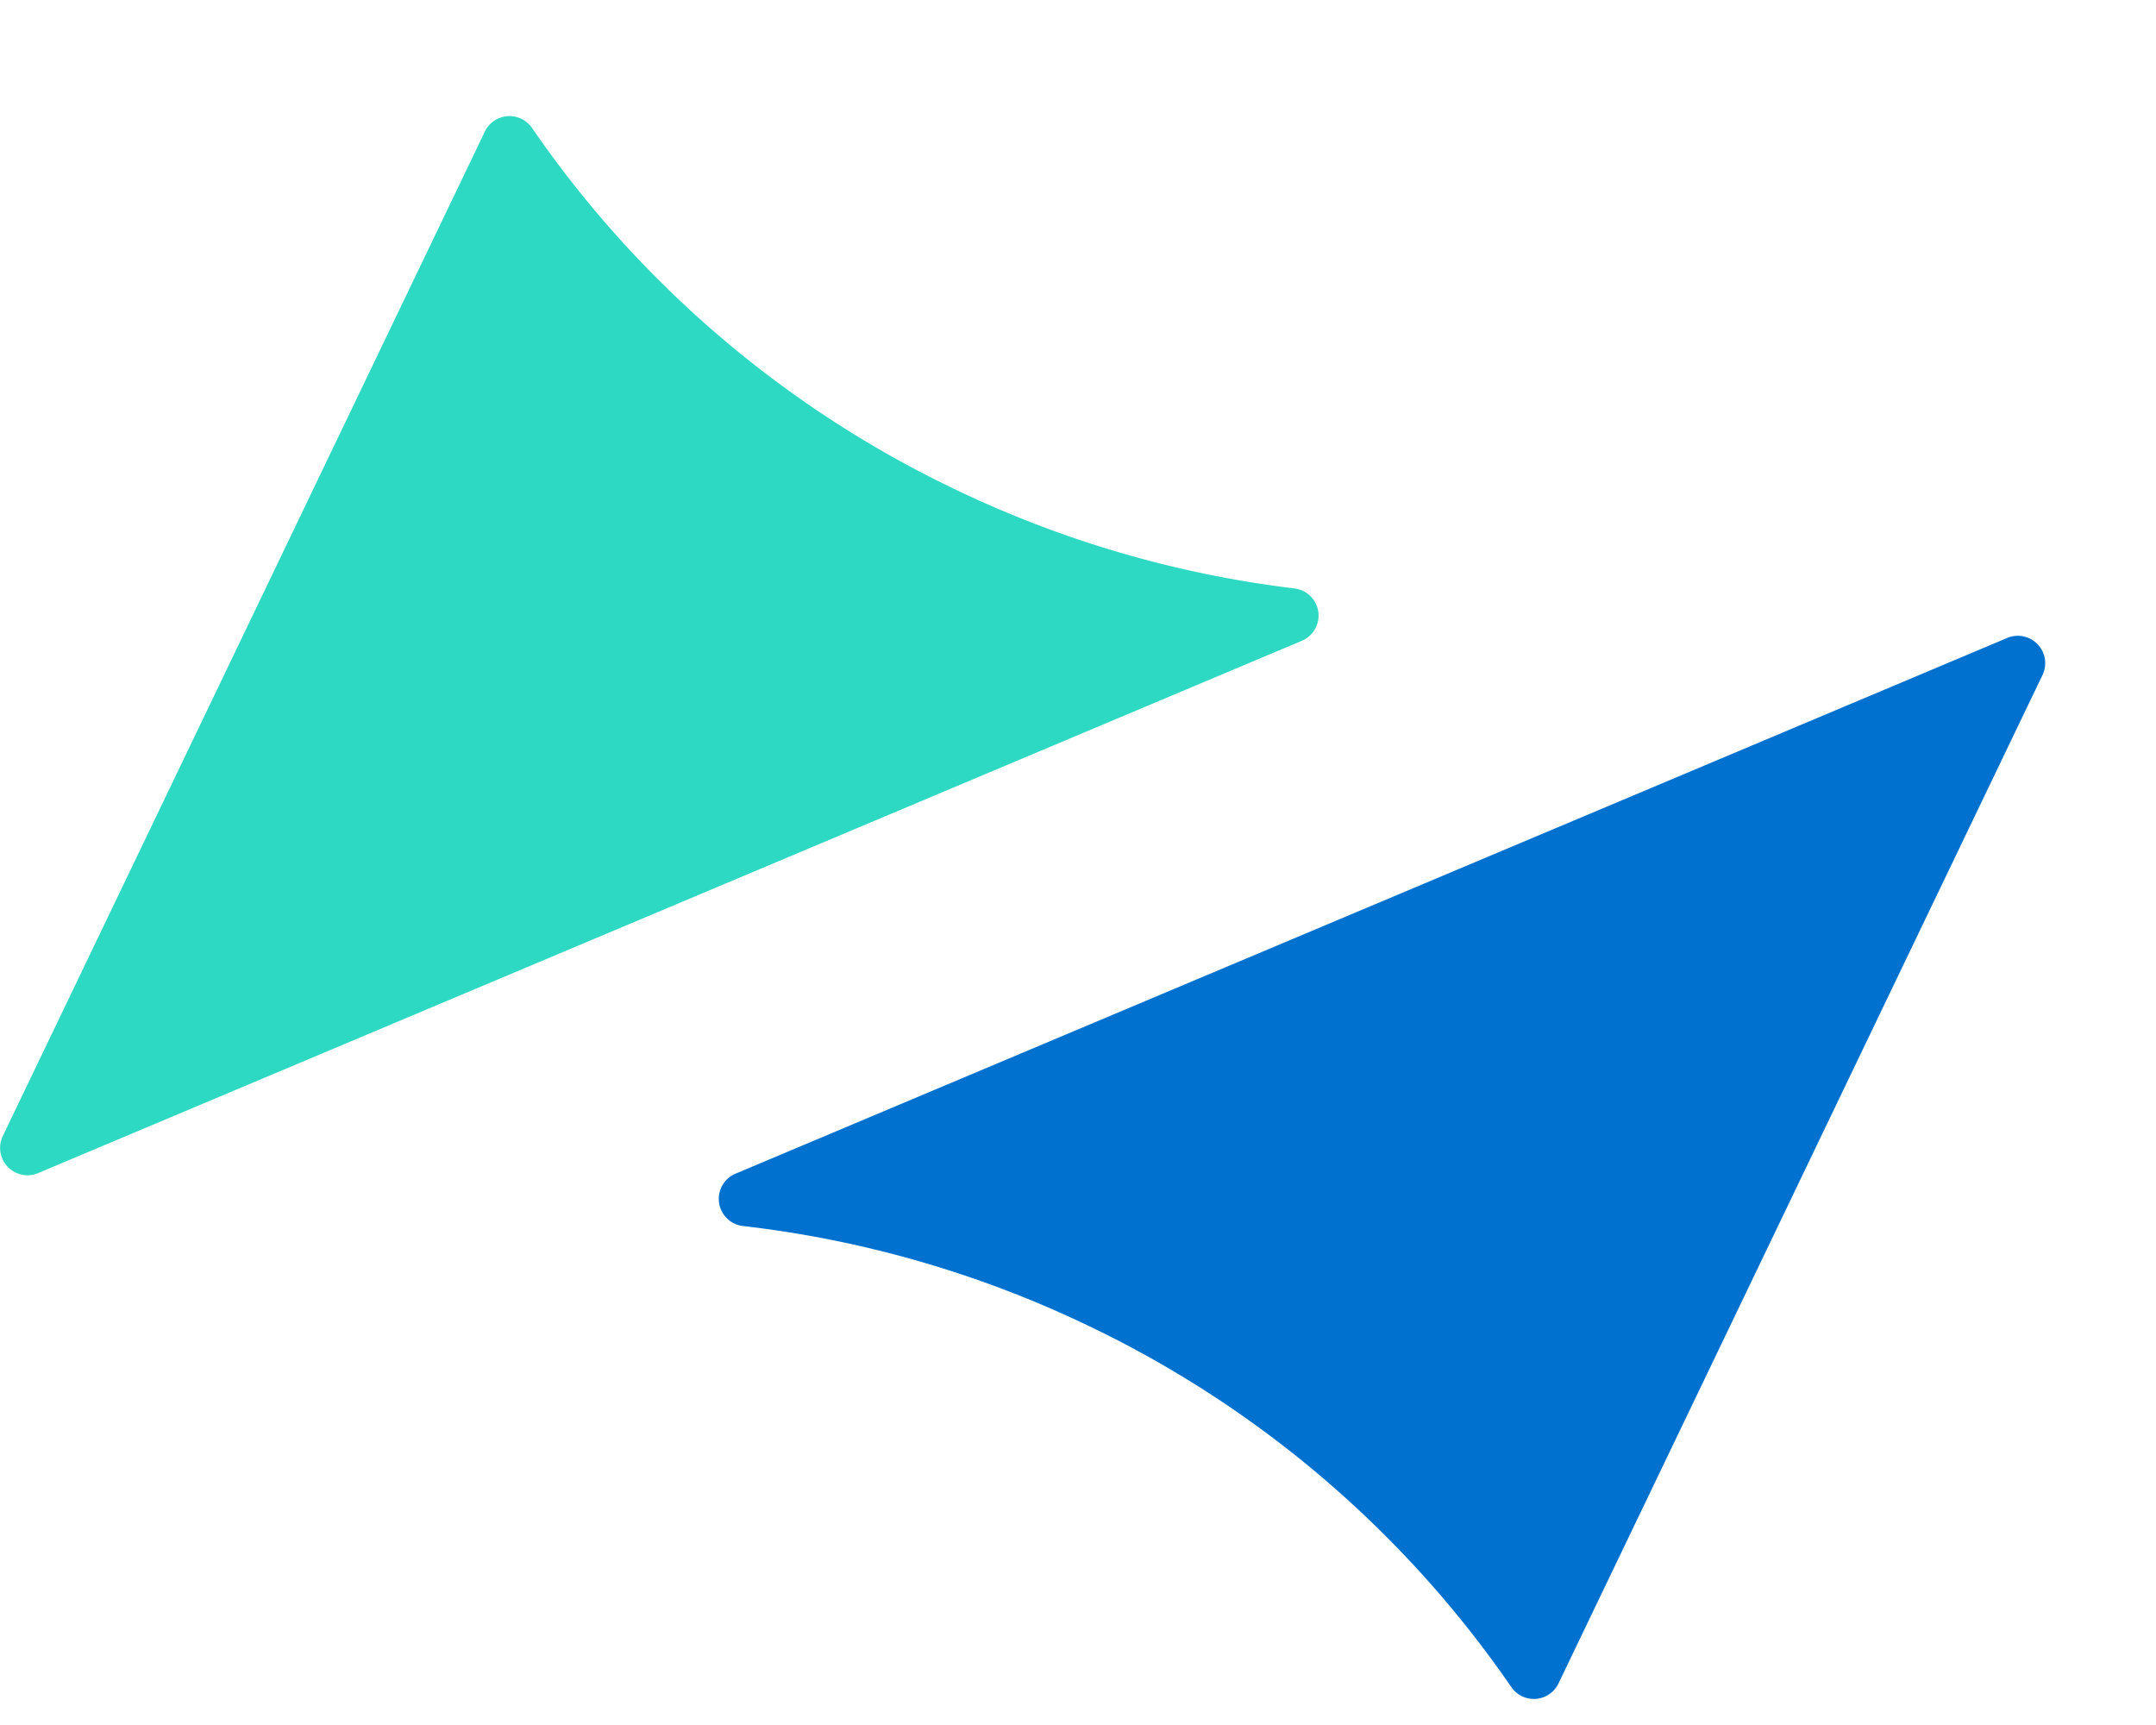 <svg id="Component_213_1" data-name="Component 213 – 1" xmlns="http://www.w3.org/2000/svg" width="50" height="40" viewBox="0 0 65 45">
  <path id="Path_5253" data-name="Path 5253" d="M148.572,172.124a32.442,32.442,0,0,1-12.81-10.922.824.824,0,0,0-1.421.113l-14.533,30.279a.825.825,0,0,0,1.067,1.115l38.1-16.047a.824.824,0,0,0-.237-1.578A32.649,32.649,0,0,1,148.572,172.124Z" transform="translate(-119.724 -160.847)" fill="#2ed9c3"/>
  <path id="Path_5254" data-name="Path 5254" d="M163.22,205.114a32.454,32.454,0,0,1,12.81,10.922.824.824,0,0,0,1.42-.113l14.593-30.4a.825.825,0,0,0-1.067-1.115l-38.339,16.149a.824.824,0,0,0,.241,1.579A32.65,32.65,0,0,1,163.22,205.114Z" transform="translate(-130.464 -168.676)" fill="#0071ce"/>
  <g id="Group_5455" data-name="Group 5455" transform="translate(75.734 9.031)">
    <path id="Path_5255" data-name="Path 5255" d="M233,181.775a2.363,2.363,0,1,1,2.364,2.357A2.381,2.381,0,0,1,233,181.775Zm4.3,24.639h-3.867V187.131h3.867Z" transform="translate(-232.996 -179.418)" fill="#202945"/>
    <path id="Path_5256" data-name="Path 5256" d="M263.36,203.092a8.763,8.763,0,0,1-8.594,7.284c-5.157,0-9.239-4.07-9.239-9.856s4.082-9.856,9.239-9.856a8.764,8.764,0,0,1,8.594,7.285h-4.083a4.6,4.6,0,0,0-4.512-3.642c-2.793,0-5.372,2.571-5.372,6.213s2.578,6.214,5.372,6.214a4.6,4.6,0,0,0,4.512-3.642Z" transform="translate(-237.149 -183.166)" fill="#202945"/>
    <path id="Path_5257" data-name="Path 5257" d="M294.312,204.592a8.538,8.538,0,0,1-8.38,5.785c-5.156,0-9.239-4.07-9.239-9.856s4.082-9.856,9.024-9.856,9.023,4.071,9.023,9.856a8.092,8.092,0,0,1-.215,1.714h-13.75a5.268,5.268,0,0,0,9.453,2.357Zm-13.536-5.571H291.09a5.2,5.2,0,0,0-5.372-4.714C283.14,194.307,281.206,196.236,280.777,199.021Z" transform="translate(-247.477 -183.166)" fill="#202945"/>
    <path id="Path_5258" data-name="Path 5258" d="M328.662,201.272a2.933,2.933,0,0,0,3.007,3,4.68,4.68,0,0,0,1.289-.215v3.428a5.228,5.228,0,0,1-2.148.428c-3.438,0-6.016-2.571-6.016-6.641v-9.213h-3.438v-3.642h1.5a2.479,2.479,0,0,0,2.578-2.572v-2.571h3.223v5.142h4.3v3.642h-4.3Z" transform="translate(-262.278 -180.703)" fill="#202945"/>
    <path id="Path_5259" data-name="Path 5259" d="M355.338,190.88v3.856a4.7,4.7,0,0,0-1.288-.214,4.762,4.762,0,0,0-4.727,4.713v10.927h-3.868V190.88h2.793l.859,1.928a6.6,6.6,0,0,1,4.942-2.143A3.116,3.116,0,0,1,355.338,190.88Z" transform="translate(-270.265 -183.166)" fill="#202945"/>
    <path id="Path_5260" data-name="Path 5260" d="M379.67,197.521v12.641h-2.793l-.859-1.928a7.239,7.239,0,0,1-5.586,2.142c-4.3,0-6.661-2.356-6.661-5.785,0-3.856,2.578-6.427,12.032-6.427v-.643c0-1.928-1.29-3.214-3.653-3.214-2.579,0-3.653,1.071-3.868,2.357h-3.867c.215-3.428,3.008-6,7.735-6C376.662,190.665,379.67,193.665,379.67,197.521Zm-3.867,5.1v-1.029c-6.876,0-8.165,1.285-8.165,3.214,0,1.071,1.074,2.143,3.008,2.143C373.869,206.948,375.8,205.02,375.8,202.621Z" transform="translate(-276.335 -183.166)" fill="#202945"/>
    <path id="Path_5261" data-name="Path 5261" d="M411.165,203.092a8.763,8.763,0,0,1-8.594,7.284c-5.157,0-9.239-4.07-9.239-9.856s4.082-9.856,9.239-9.856a8.764,8.764,0,0,1,8.594,7.285h-4.082a4.6,4.6,0,0,0-4.512-3.642c-2.793,0-5.372,2.571-5.372,6.213s2.579,6.214,5.372,6.214a4.6,4.6,0,0,0,4.512-3.642Z" transform="translate(-286.131 -183.166)" fill="#202945"/>
    <path id="Path_5262" data-name="Path 5262" d="M437.494,206.414l-7.52-9.213v9.213h-3.868v-27h3.868v16.069l6.66-8.355h4.512l-7.52,9,8.594,10.284Z" transform="translate(-296.992 -179.418)" fill="#202945"/>
    <path id="Path_5263" data-name="Path 5263" d="M463.3,190.88v3.856a4.7,4.7,0,0,0-1.29-.214,4.761,4.761,0,0,0-4.726,4.713v10.927h-3.867V190.88h2.793l.86,1.928a6.6,6.6,0,0,1,4.941-2.143A3.124,3.124,0,0,1,463.3,190.88Z" transform="translate(-306.044 -183.166)" fill="#202945"/>
  </g>
</svg>
